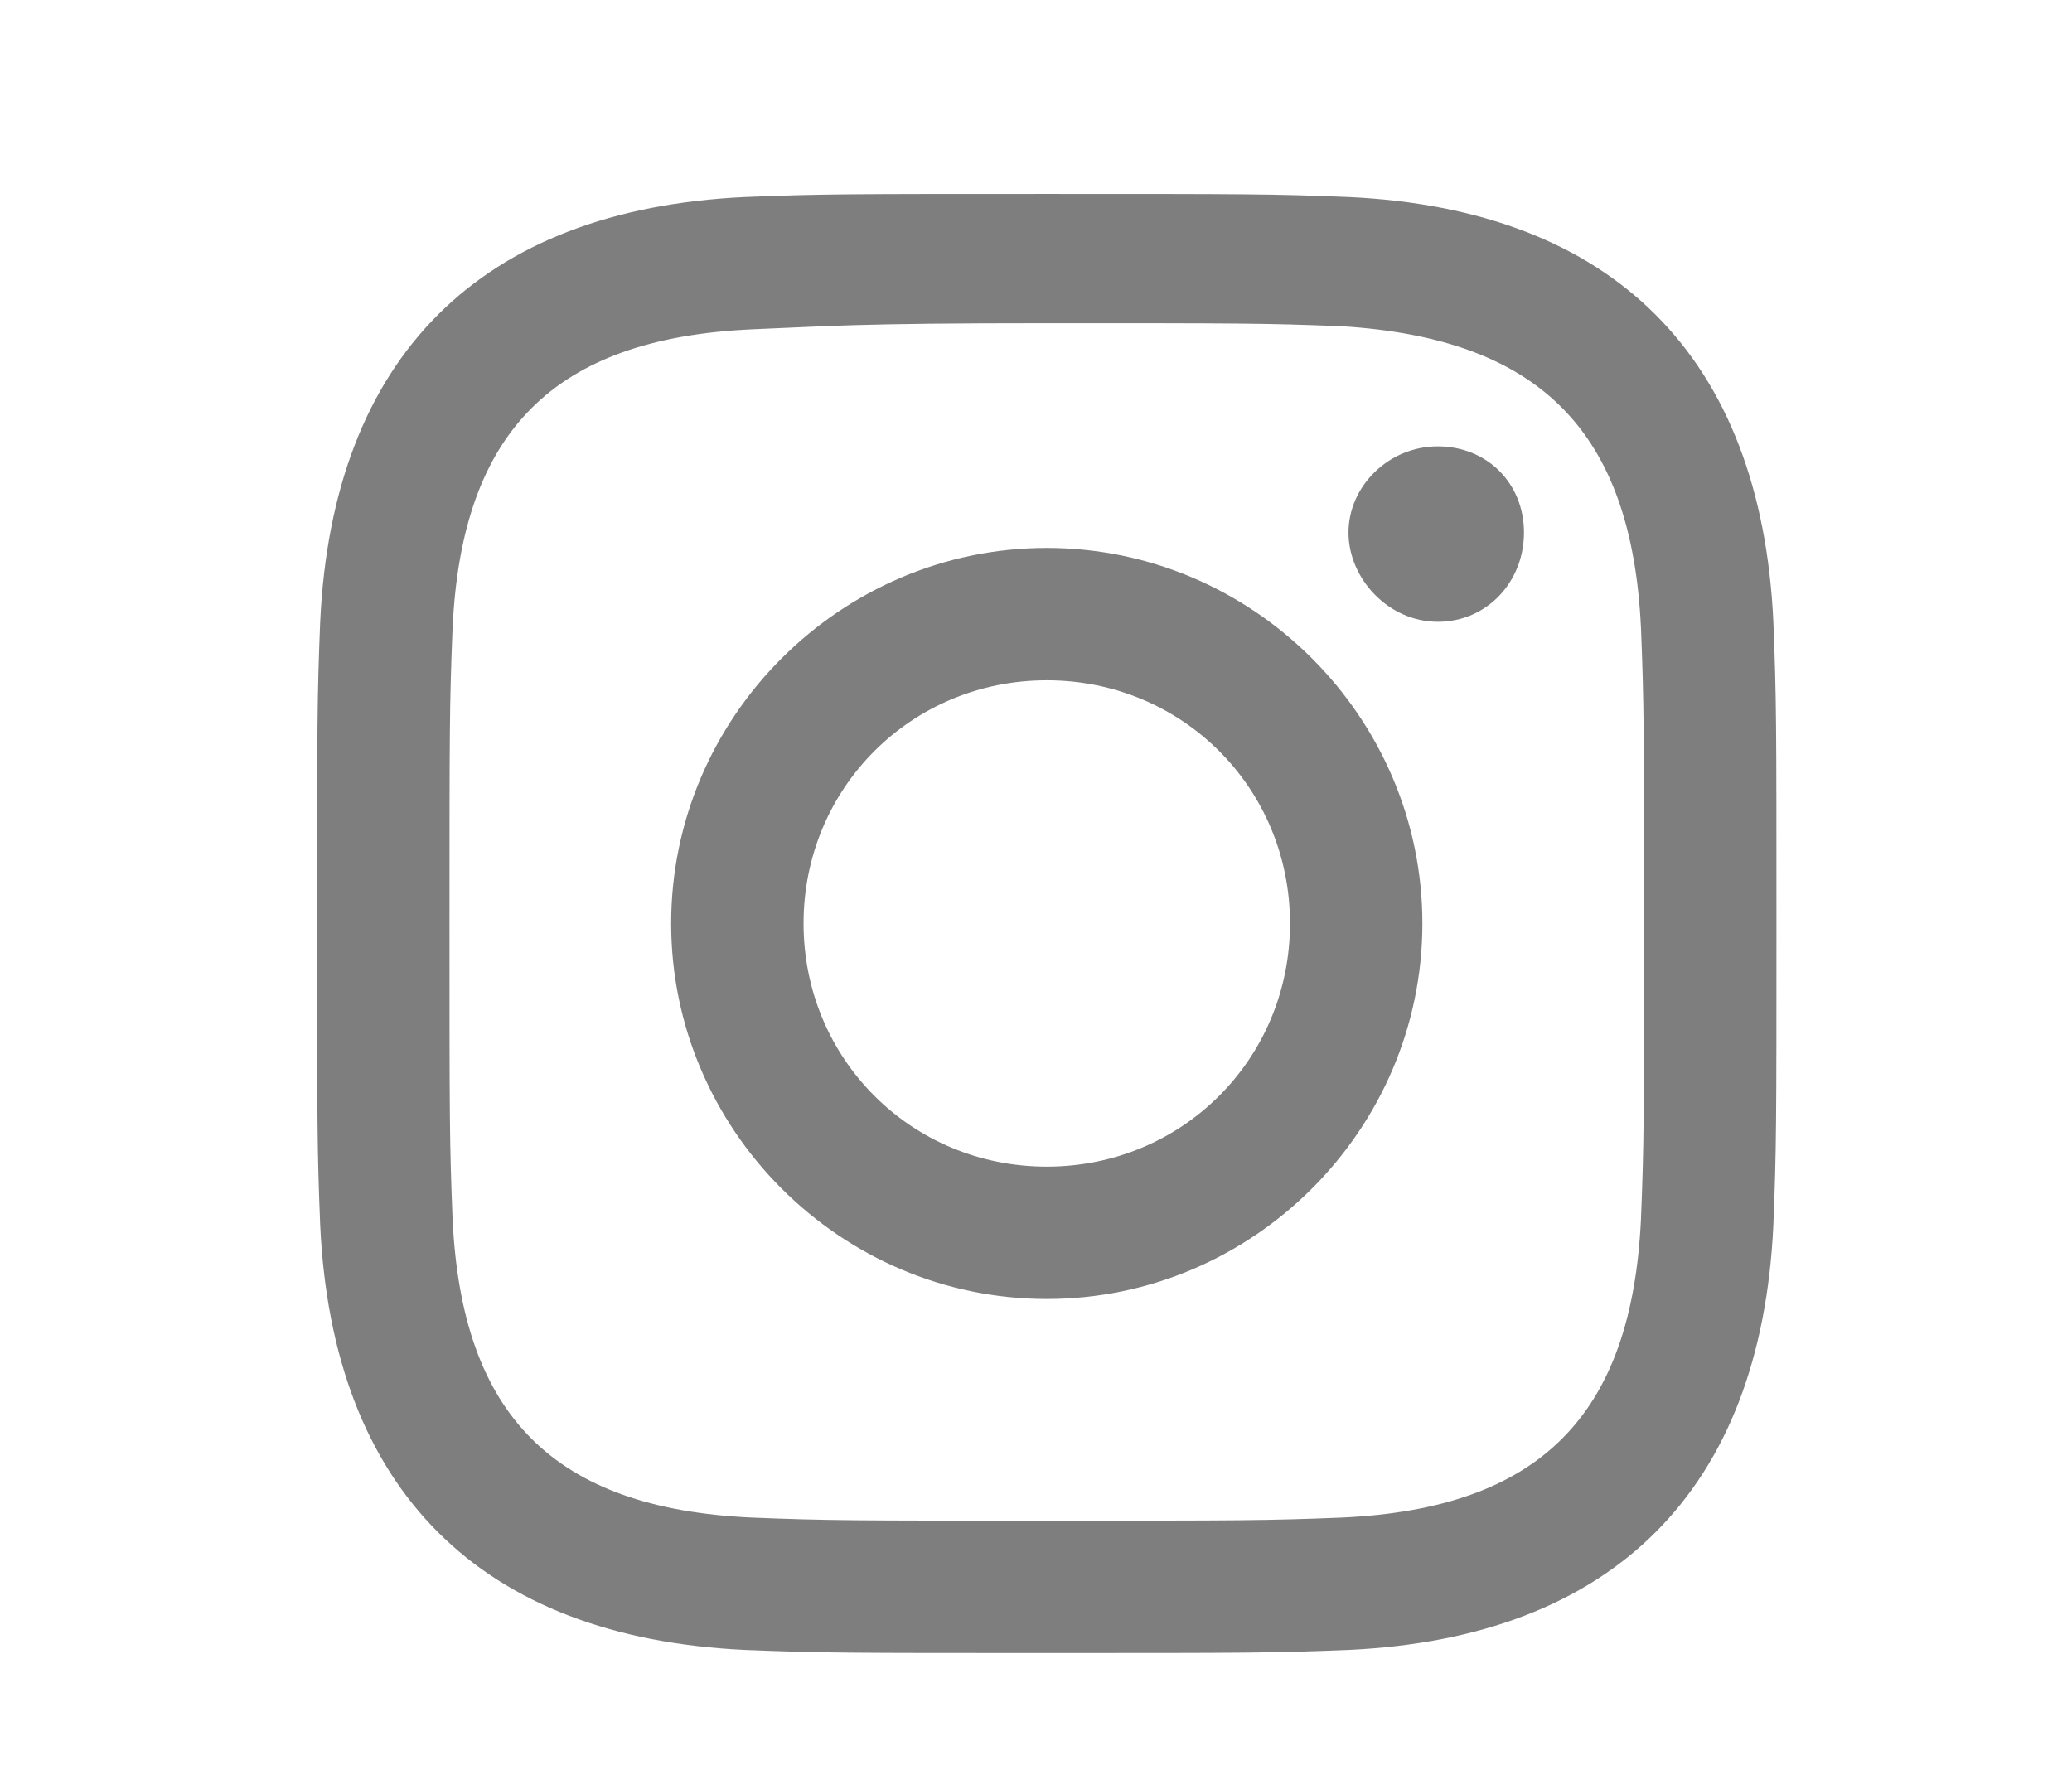 <?xml version="1.0" encoding="utf-8"?>
<!-- Generator: Adobe Illustrator 21.1.0, SVG Export Plug-In . SVG Version: 6.00 Build 0)  -->
<svg version="1.1" id="Layer_1" xmlns="http://www.w3.org/2000/svg" xmlns:xlink="http://www.w3.org/1999/xlink" x="0px" y="0px"
	 viewBox="0 0 67.3 57.5" style="enable-background:new 0 0 67.3 57.5;" xml:space="preserve">
<style type="text/css">
	.st0{fill:#7e7e7e;}
</style>
<path class="st0" d="M34,10.5c6.3,0,7.1,0,9.6,0.1C50,11,53,14,53.3,20.4c0.1,2.5,0.1,3.3,0.1,9.6c0,6.3,0,7.1-0.1,9.6
	C53,46,50,49,43.6,49.3c-2.5,0.1-3.3,0.1-9.6,0.1c-6.3,0-7.1,0-9.6-0.1C18,49,15,46,14.7,39.6c-0.1-2.5-0.1-3.3-0.1-9.6
	c0-6.3,0-7.1,0.1-9.6C15,14,18,11,24.4,10.7C26.9,10.6,27.7,10.5,34,10.5z M34,6.3c-6.5,0-7.3,0-9.8,0.1
	c-8.6,0.4-13.4,5.2-13.8,13.8c-0.1,2.5-0.1,3.3-0.1,9.8s0,7.3,0.1,9.8c0.4,8.6,5.2,13.4,13.8,13.8c2.5,0.1,3.3,0.1,9.8,0.1
	s7.3,0,9.8-0.1c8.6-0.4,13.4-5.2,13.8-13.8c0.1-2.5,0.1-3.3,0.1-9.8s0-7.3-0.1-9.8c-0.4-8.6-5.2-13.4-13.8-13.8
	C41.3,6.3,40.5,6.3,34,6.3z M34,17.8c-6.7,0-12.2,5.5-12.2,12.2S27.3,42.2,34,42.2S46.2,36.7,46.2,30C46.2,23.3,40.7,17.8,34,17.8z
	 M34,37.9c-4.4,0-7.9-3.5-7.9-7.9c0-4.4,3.5-7.9,7.9-7.9s7.9,3.5,7.9,7.9C41.9,34.4,38.4,37.9,34,37.9z M46.7,14.5
	c-1.6,0-2.9,1.3-2.9,2.8s1.3,2.9,2.9,2.9c1.6,0,2.8-1.3,2.8-2.9S48.3,14.5,46.7,14.5z"/>
</svg>
